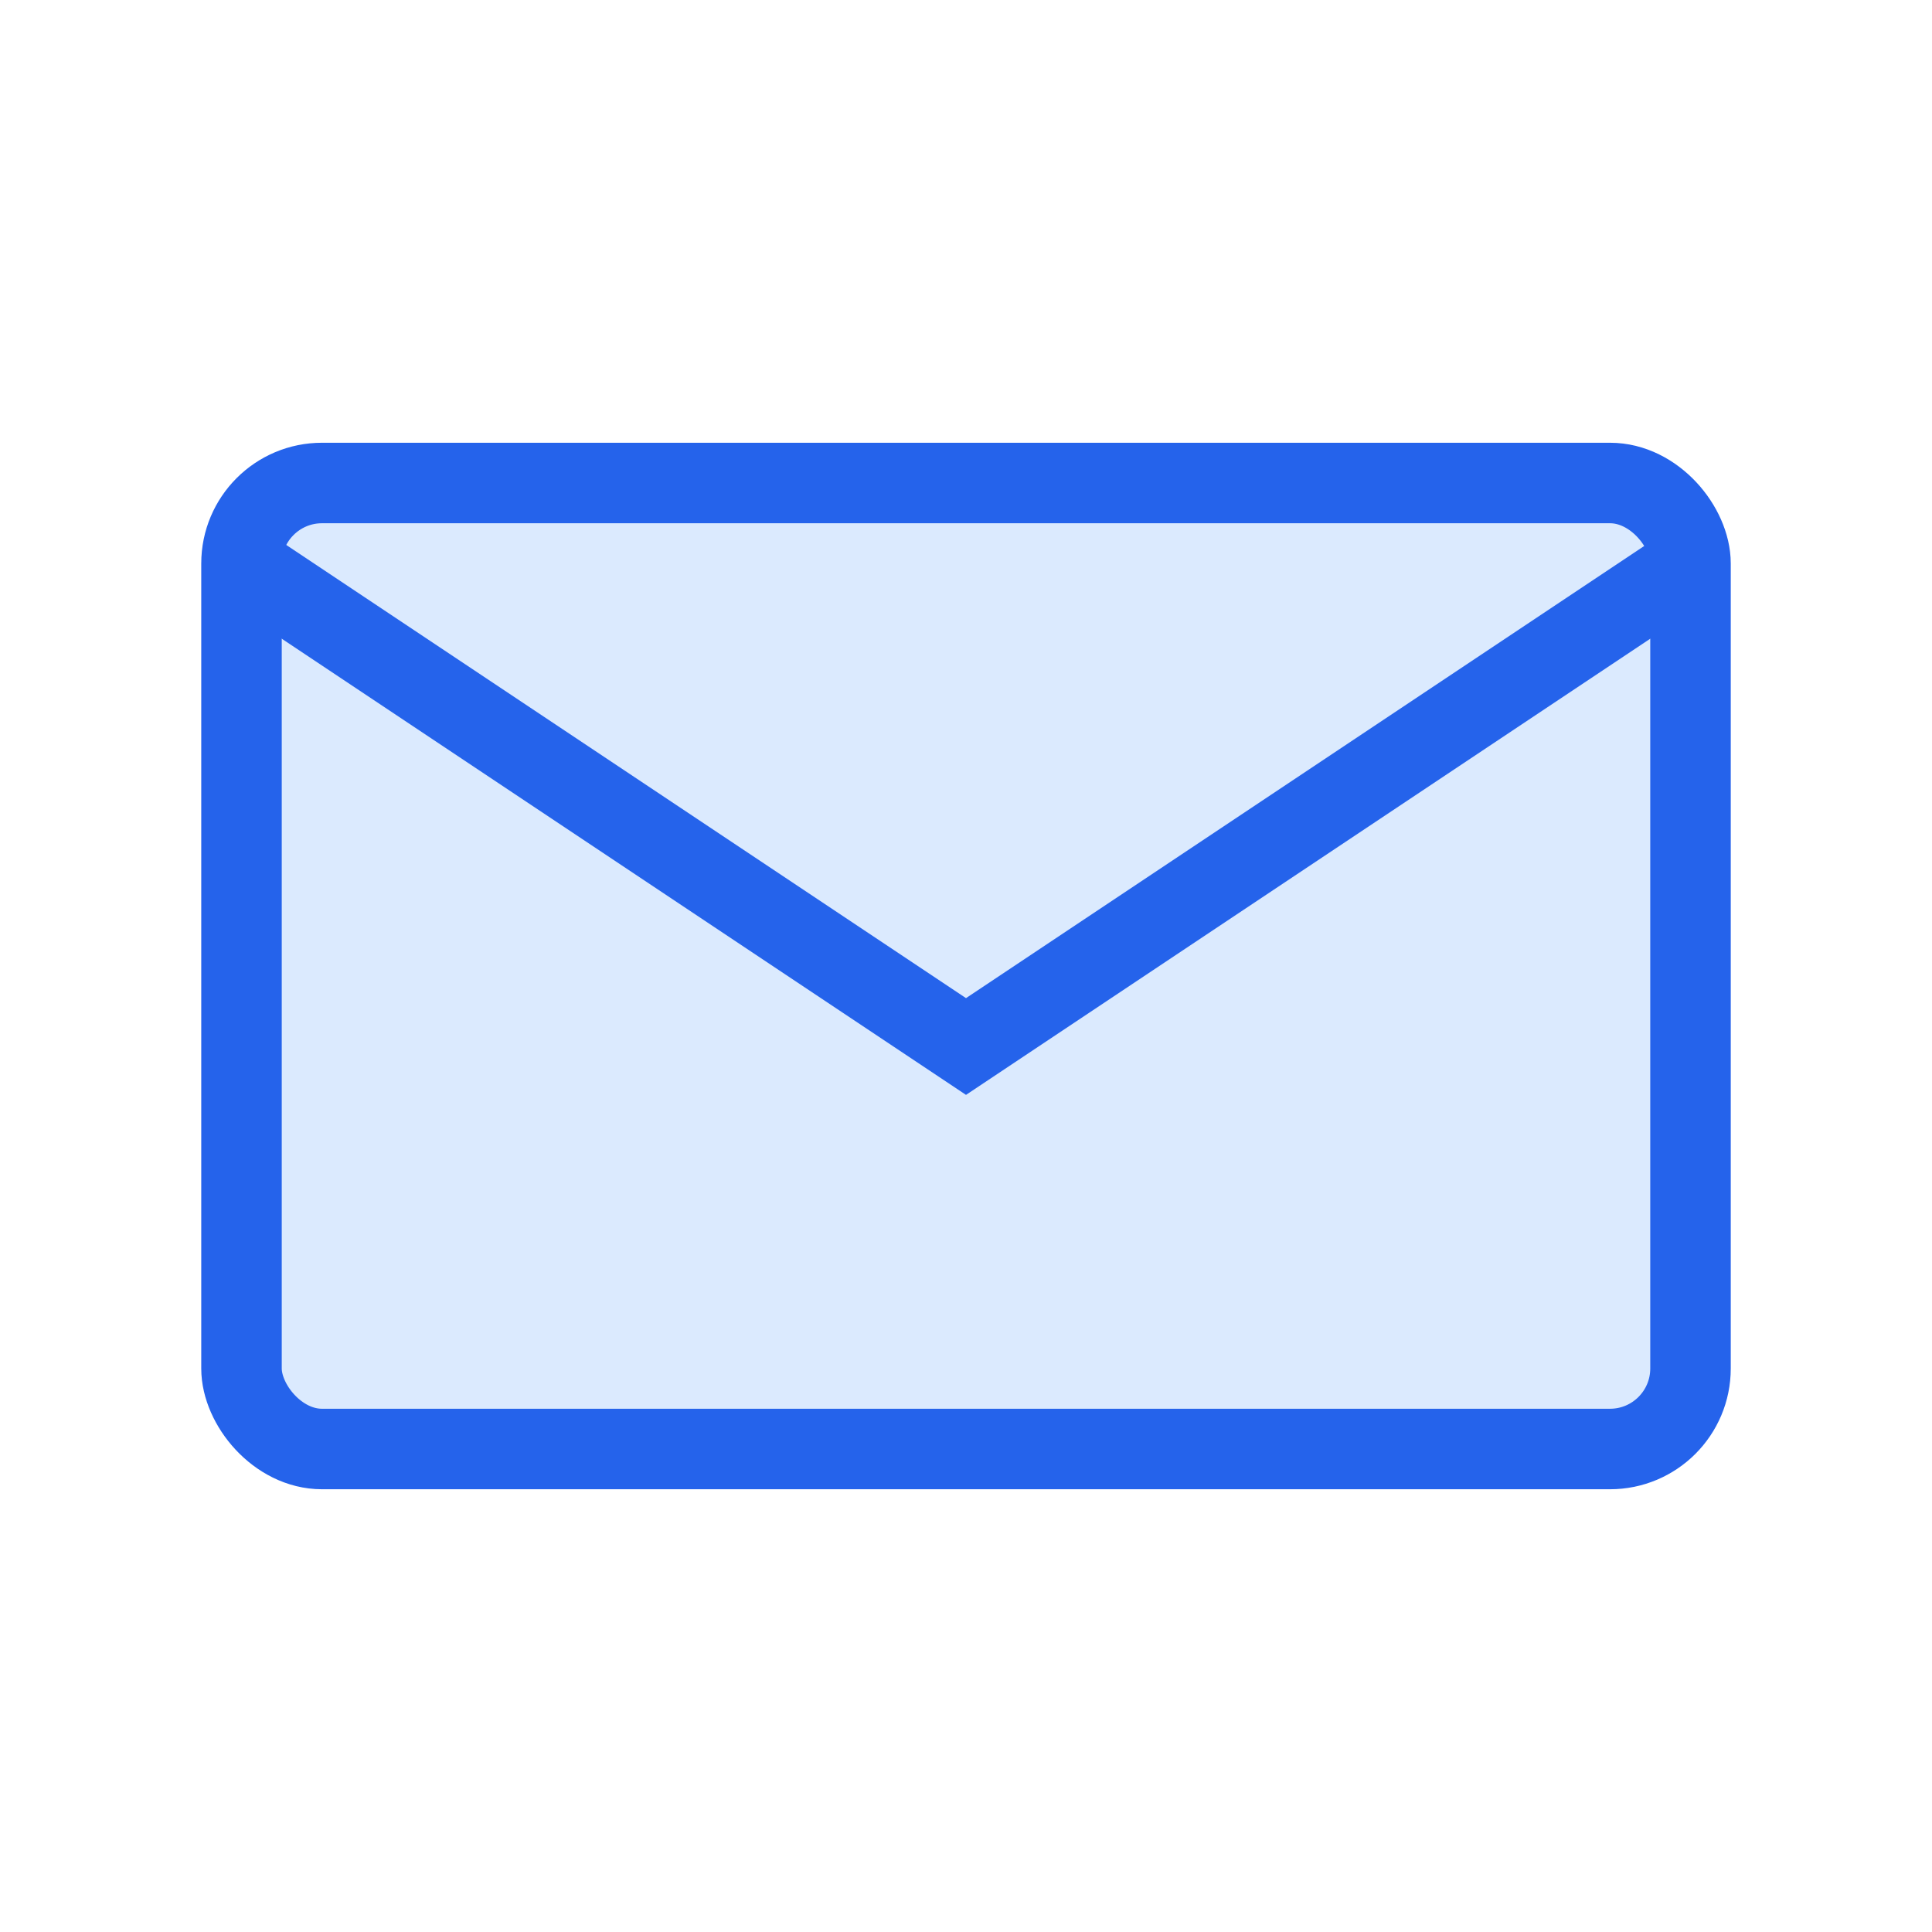 <svg xmlns="http://www.w3.org/2000/svg" viewBox="0 0 24 24" width="24" height="24">
  <rect x="3" y="6" width="18" height="12" rx="1" fill="#dbeafe" stroke="#2563eb" stroke-width="1"/>
  <path d="M 3 7 L 12 13 L 21 7" stroke="#2563eb" stroke-width="1" fill="none"/>
</svg>
